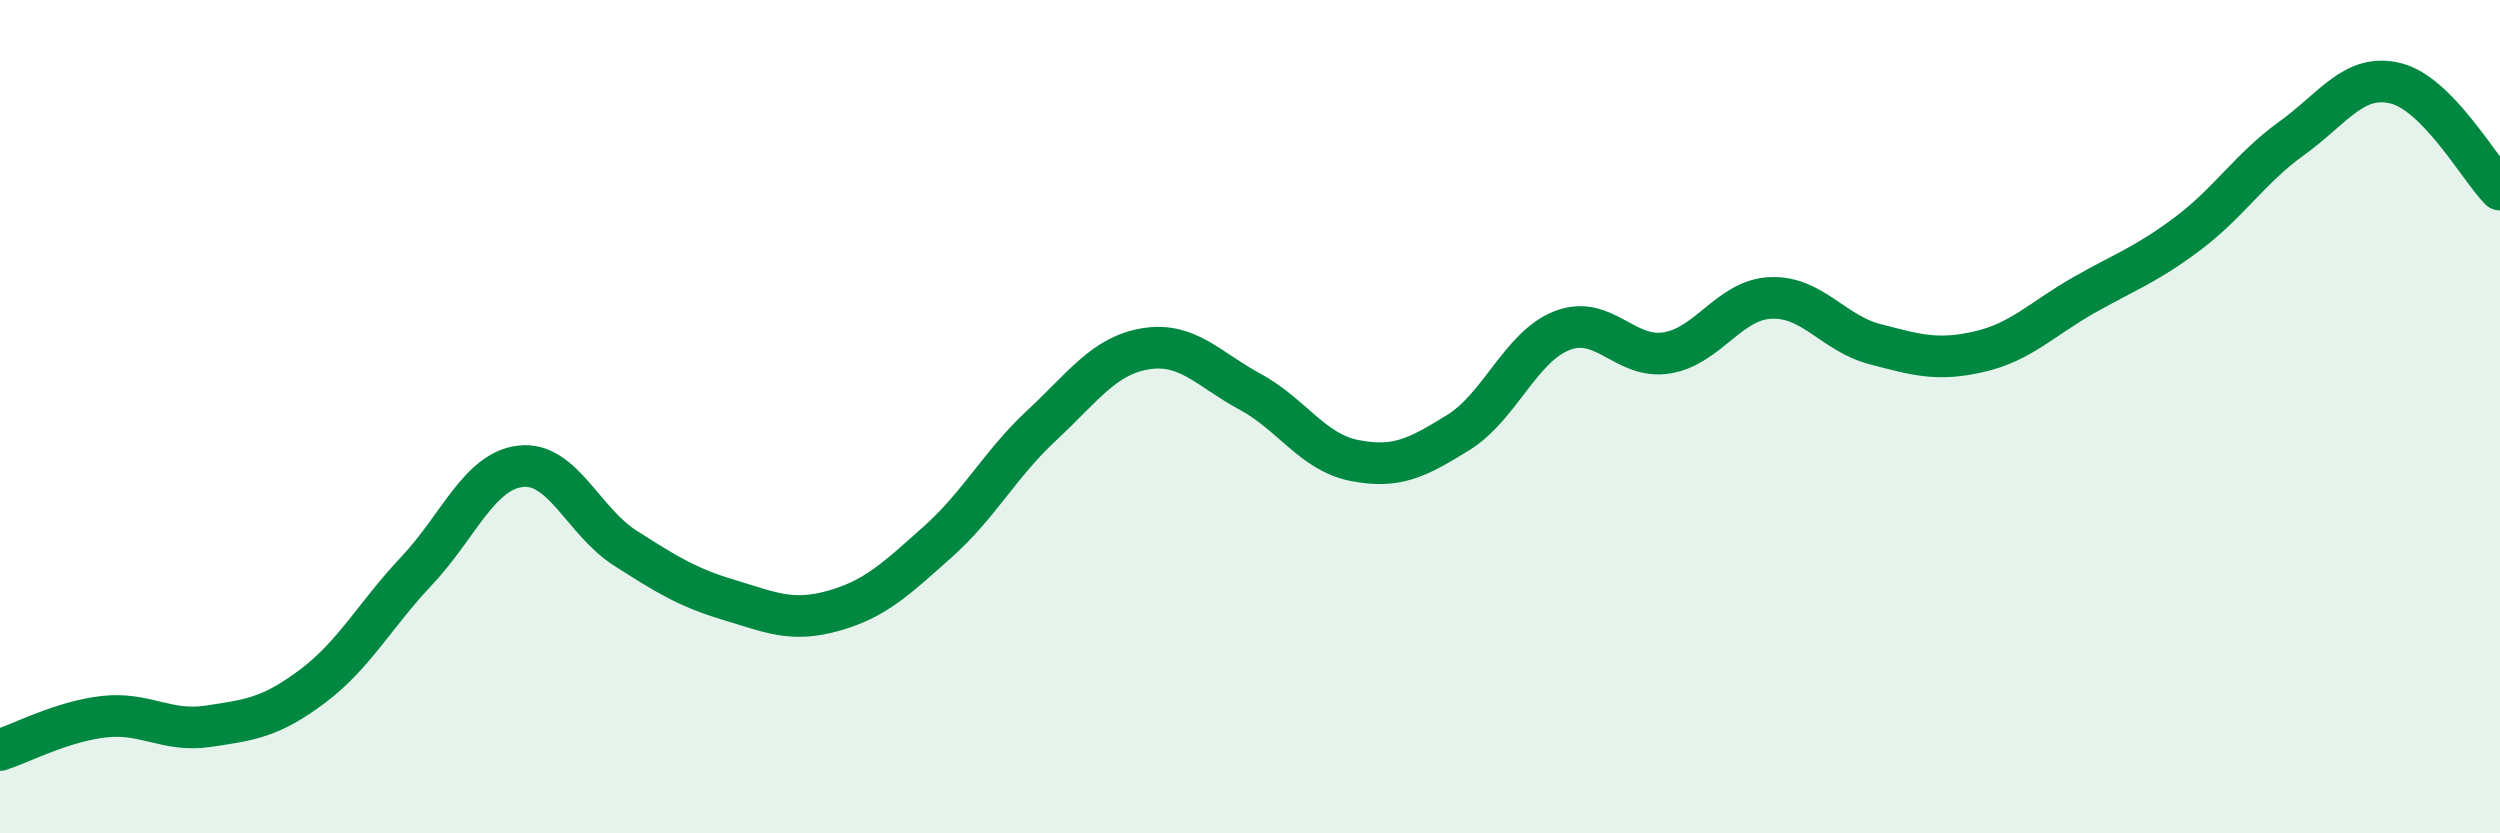 
    <svg width="60" height="20" viewBox="0 0 60 20" xmlns="http://www.w3.org/2000/svg">
      <path
        d="M 0,18 C 0.5,17.84 1.5,17.31 2.5,17.2 C 3.5,17.09 4,17.58 5,17.43 C 6,17.28 6.5,17.22 7.5,16.47 C 8.5,15.72 9,14.76 10,13.7 C 11,12.64 11.5,11.3 12.5,11.19 C 13.5,11.08 14,12.51 15,13.15 C 16,13.79 16.5,14.1 17.5,14.4 C 18.5,14.7 19,14.94 20,14.66 C 21,14.38 21.5,13.9 22.5,13.01 C 23.5,12.12 24,11.14 25,10.21 C 26,9.28 26.5,8.53 27.5,8.37 C 28.5,8.21 29,8.86 30,9.4 C 31,9.94 31.5,10.85 32.5,11.05 C 33.5,11.25 34,11 35,10.38 C 36,9.76 36.5,8.31 37.5,7.93 C 38.5,7.55 39,8.63 40,8.47 C 41,8.31 41.5,7.19 42.5,7.15 C 43.5,7.11 44,8 45,8.26 C 46,8.52 46.5,8.67 47.5,8.44 C 48.5,8.21 49,7.66 50,7.09 C 51,6.52 51.5,6.36 52.5,5.61 C 53.5,4.86 54,4.04 55,3.32 C 56,2.6 56.5,1.75 57.5,2 C 58.5,2.25 59.5,4.04 60,4.55L60 20L0 20Z"
        fill="#008740"
        opacity="0.1"
        stroke-linecap="round"
        stroke-linejoin="round"
      />
      <path
        d="M 0,18 C 0.5,17.84 1.5,17.31 2.5,17.2 C 3.5,17.09 4,17.58 5,17.43 C 6,17.28 6.5,17.22 7.5,16.47 C 8.5,15.72 9,14.76 10,13.7 C 11,12.64 11.5,11.3 12.5,11.19 C 13.5,11.08 14,12.51 15,13.15 C 16,13.79 16.5,14.1 17.5,14.4 C 18.5,14.7 19,14.94 20,14.66 C 21,14.38 21.5,13.9 22.5,13.01 C 23.5,12.12 24,11.14 25,10.21 C 26,9.28 26.5,8.53 27.5,8.37 C 28.5,8.21 29,8.86 30,9.4 C 31,9.94 31.5,10.85 32.5,11.05 C 33.5,11.25 34,11 35,10.38 C 36,9.76 36.5,8.31 37.5,7.93 C 38.5,7.55 39,8.63 40,8.47 C 41,8.31 41.5,7.19 42.5,7.15 C 43.5,7.11 44,8 45,8.26 C 46,8.52 46.5,8.67 47.5,8.44 C 48.5,8.21 49,7.66 50,7.09 C 51,6.52 51.5,6.36 52.5,5.61 C 53.5,4.86 54,4.04 55,3.32 C 56,2.6 56.5,1.75 57.5,2 C 58.5,2.25 59.5,4.04 60,4.55"
        stroke="#008740"
        stroke-width="1"
        fill="none"
        stroke-linecap="round"
        stroke-linejoin="round"
      />
    </svg>
  